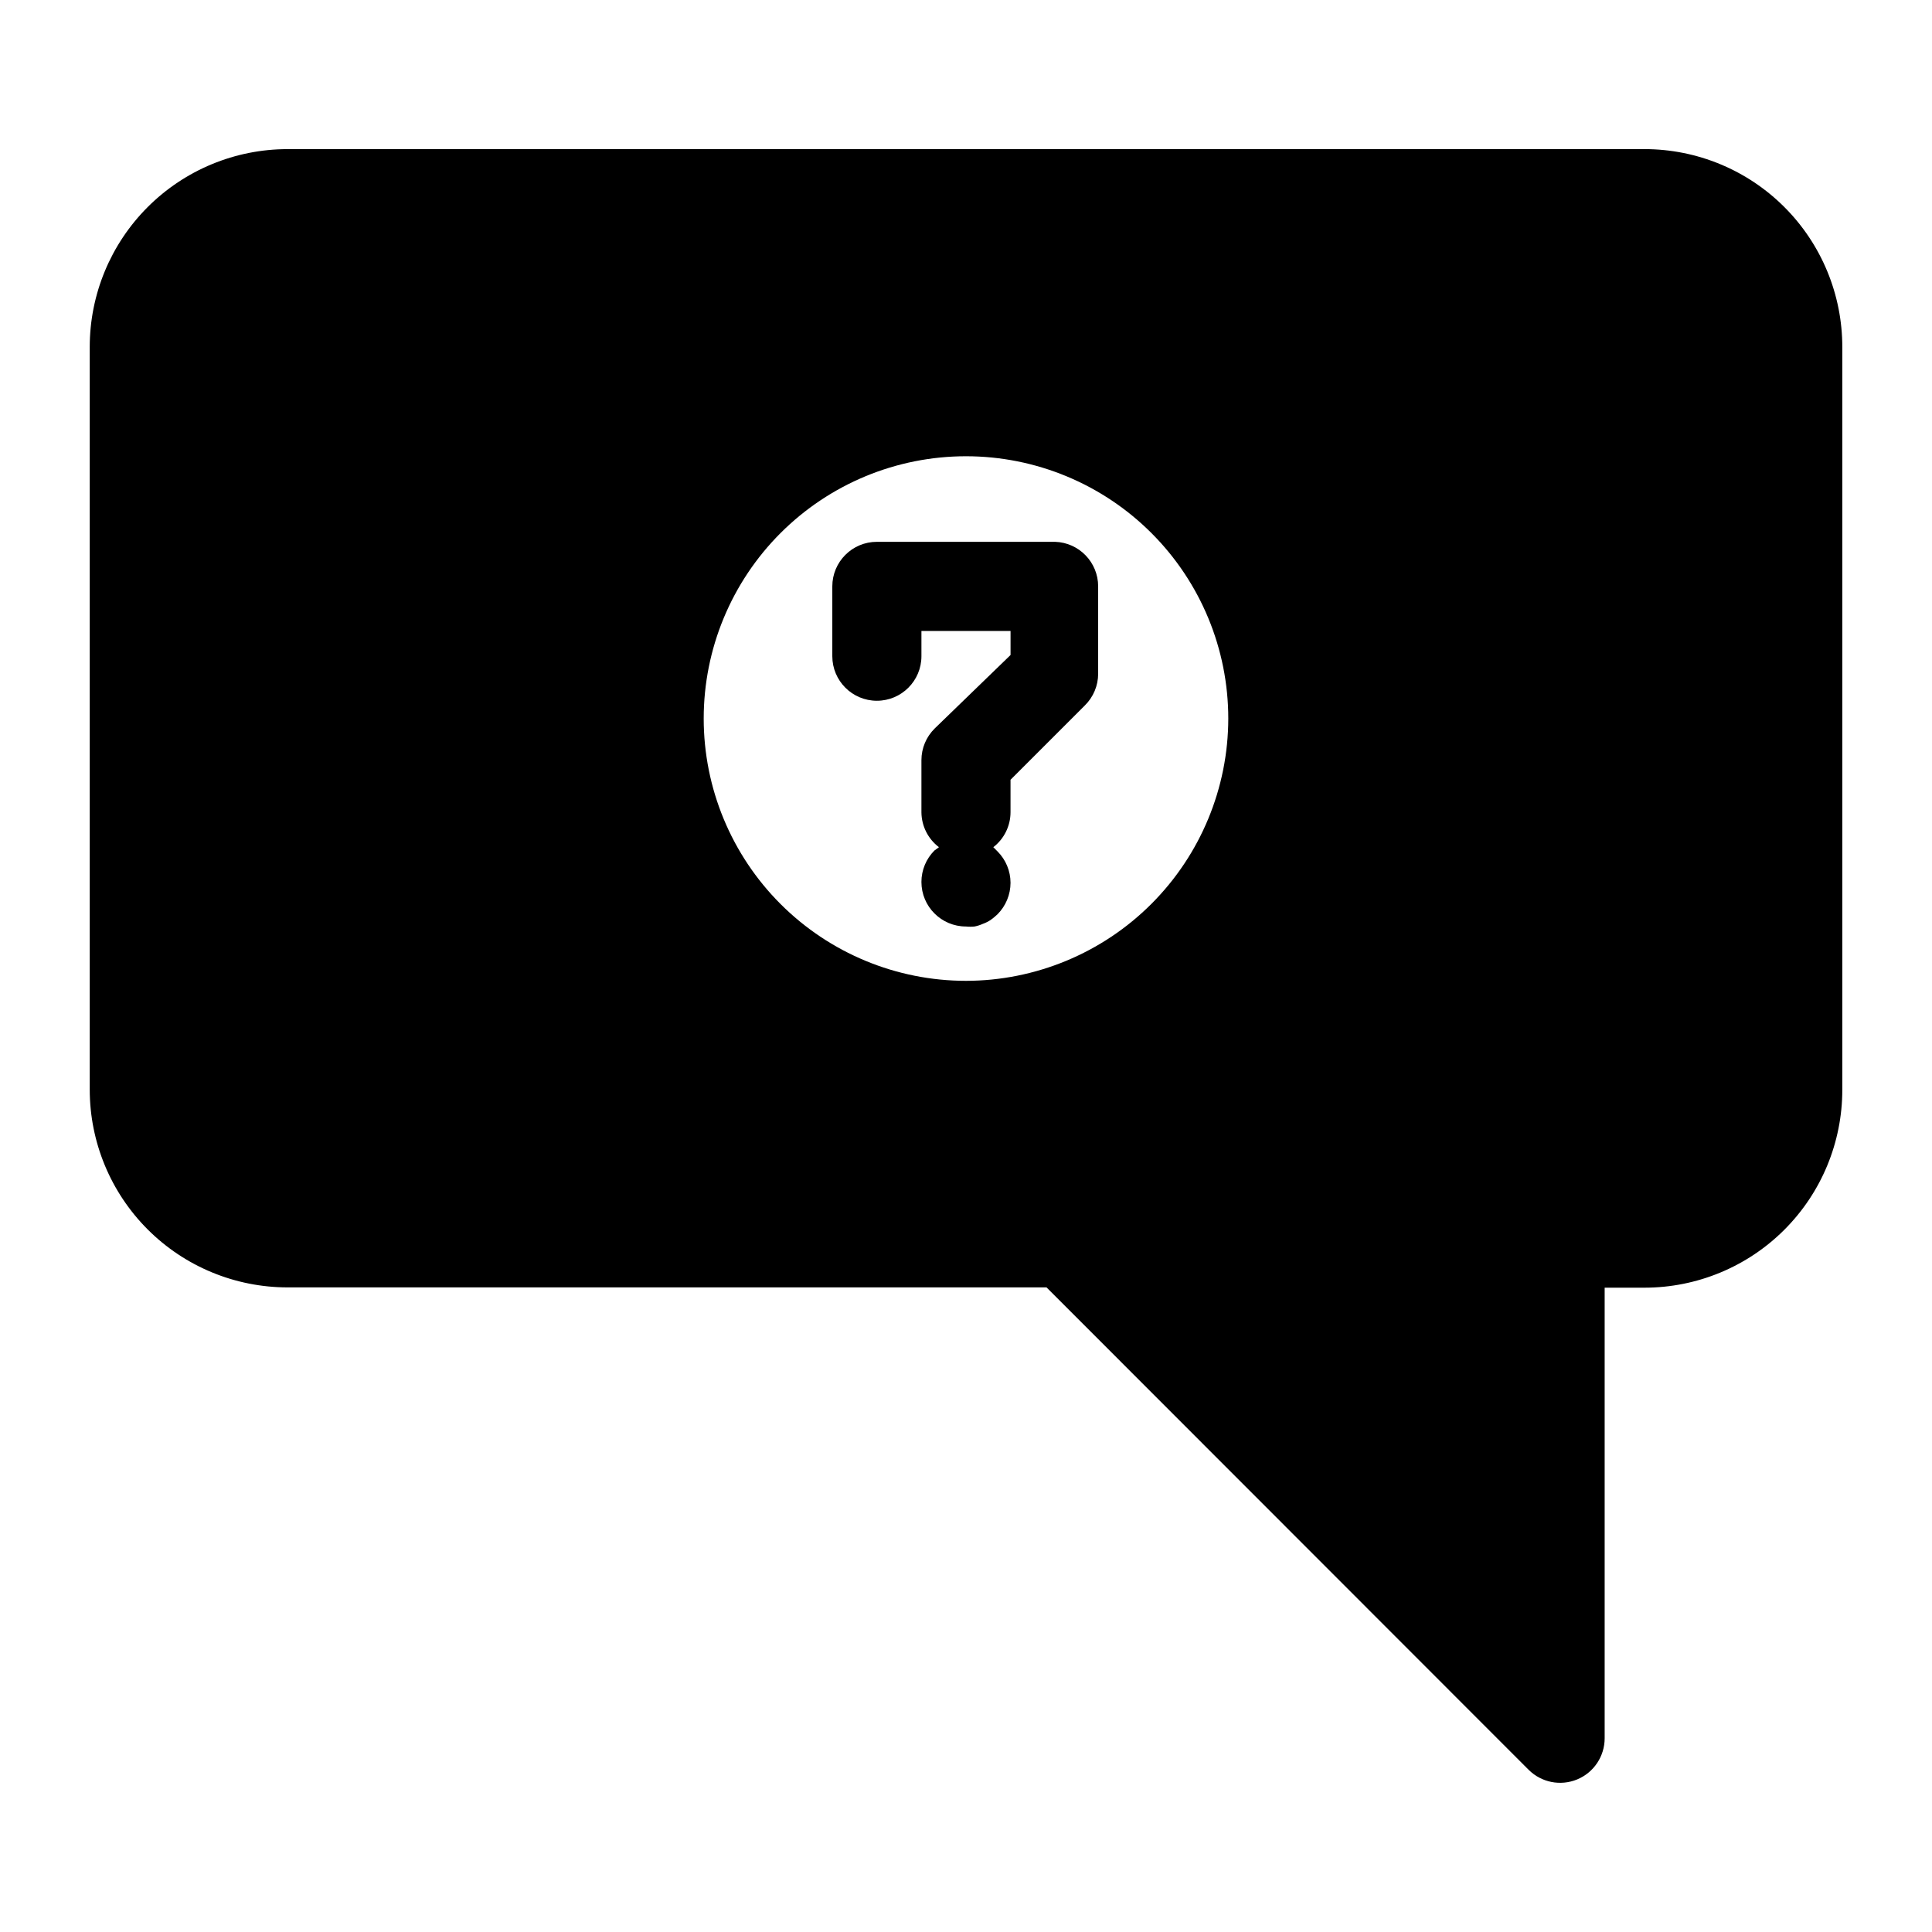 <?xml version="1.0" encoding="UTF-8"?>
<!-- Uploaded to: ICON Repo, www.svgrepo.com, Generator: ICON Repo Mixer Tools -->
<svg fill="#000000" width="800px" height="800px" version="1.1" viewBox="144 144 512 512" xmlns="http://www.w3.org/2000/svg">
 <g>
  <path d="m423.61 287.59h-47.23c-6.523 0-11.809 5.285-11.809 11.809v18.5c0 6.519 5.285 11.809 11.809 11.809 6.519 0 11.809-5.289 11.809-11.809v-6.691h23.617v6.375l-20.074 19.445c-2.266 2.219-3.543 5.254-3.543 8.422v13.855c0.043 3.621 1.758 7.023 4.644 9.211l-1.18 0.867-0.004-0.004c-2.215 2.215-3.461 5.215-3.461 8.344 0 6.523 5.285 11.809 11.809 11.809 0.758 0.082 1.523 0.082 2.281 0 0.758-0.152 1.5-0.391 2.203-0.707 0.723-0.258 1.41-0.602 2.047-1.023 0.641-0.457 1.242-0.953 1.812-1.496 2.207-2.215 3.453-5.215 3.461-8.344 0-3.129-1.246-6.133-3.461-8.344l-1.102-1.102c2.879-2.223 4.566-5.652 4.562-9.289v-8.582l19.684-19.68c2.262-2.219 3.539-5.254 3.539-8.422v-23.145c0.004-6.371-5.047-11.598-11.414-11.809z"/>
  <path d="m579.8 183.52h-359.59c-13.906 0-27.242 5.523-37.074 15.355-9.832 9.832-15.355 23.164-15.355 37.07v196.8c0 13.906 5.523 27.238 15.355 37.07 9.832 9.832 23.168 15.355 37.074 15.355h201.13l127.76 127.84c3.379 3.371 8.453 4.379 12.863 2.555 4.41-1.824 7.285-6.125 7.289-10.898v-119.42h10.551c13.902 0 27.238-5.523 37.07-15.355 9.832-9.832 15.355-23.168 15.355-37.074v-196.8c0.02-13.918-5.492-27.273-15.328-37.121-9.832-9.852-23.18-15.383-37.098-15.383zm-179.8 220.41c-18.438 0-36.117-7.324-49.152-20.359-13.035-13.035-20.359-30.715-20.359-49.148 0-18.438 7.324-36.117 20.359-49.152 13.035-13.035 30.715-20.359 49.152-20.359 18.434 0 36.113 7.324 49.148 20.359 13.035 13.035 20.359 30.715 20.359 49.152-0.02 18.426-7.352 36.094-20.383 49.125s-30.699 20.363-49.125 20.383z"/>
 </g>
</svg>